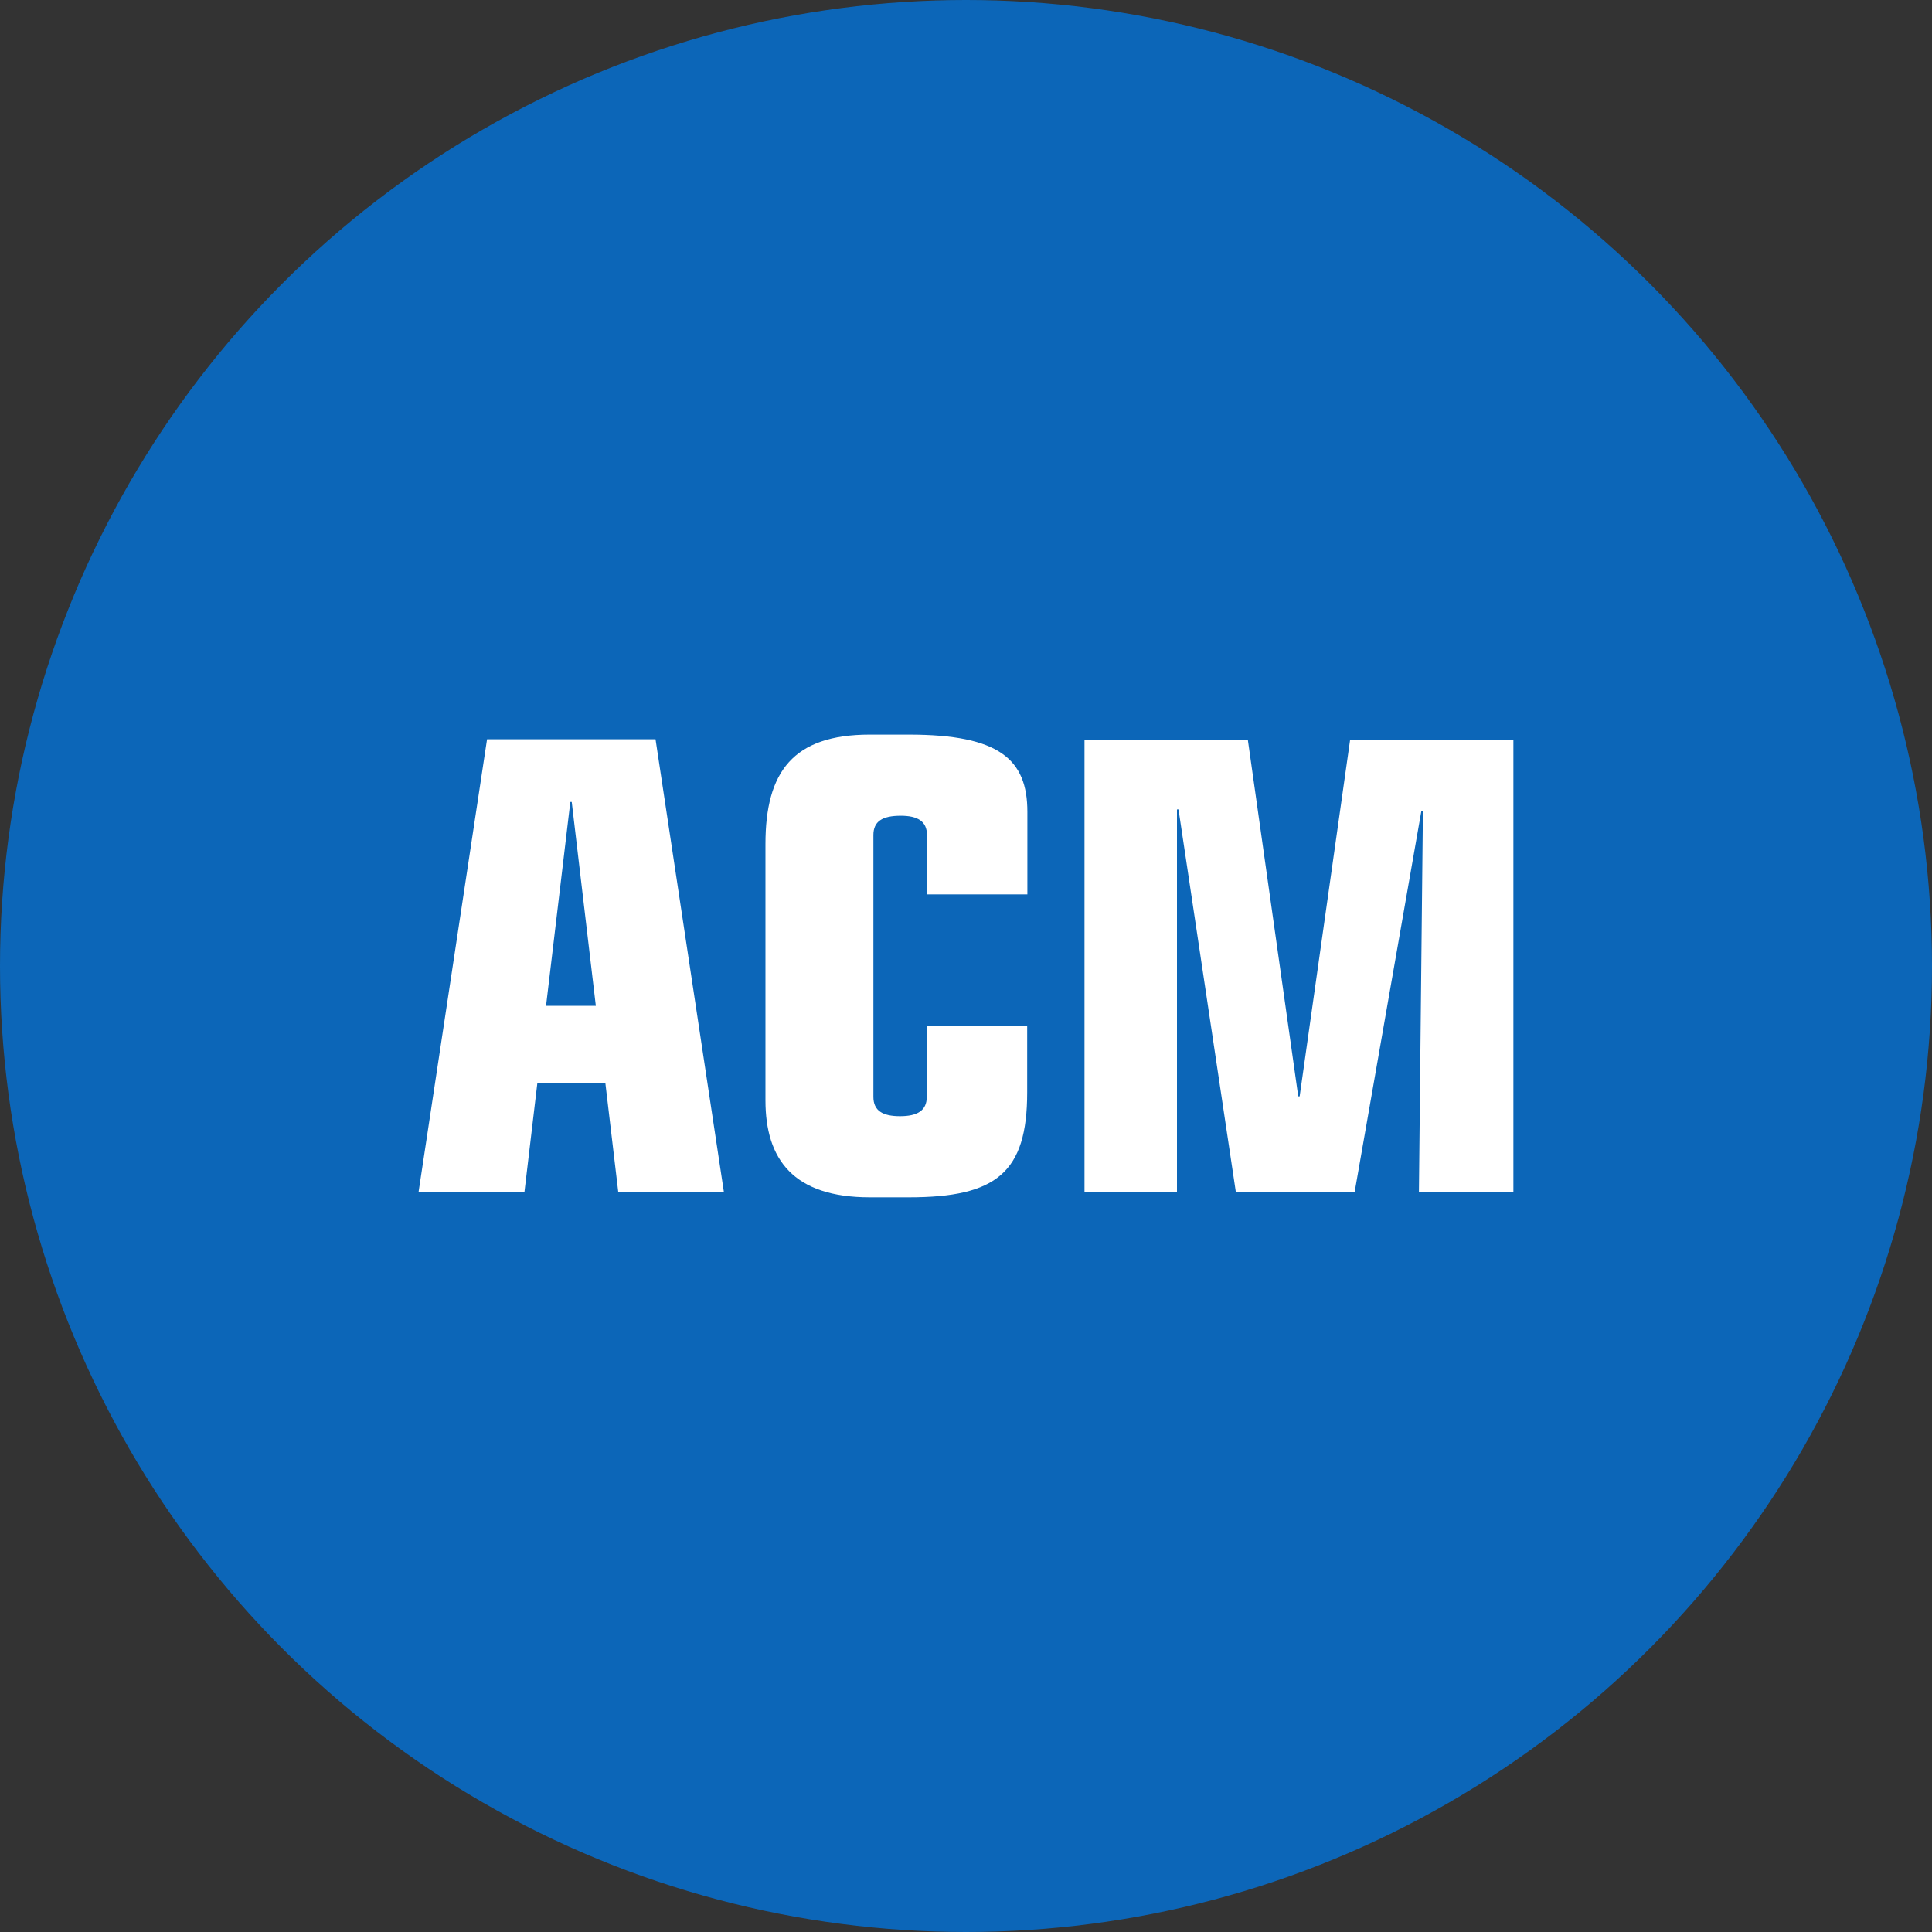 <?xml version='1.0' encoding='utf-8'?>
<svg xmlns="http://www.w3.org/2000/svg" id="Layer_1" data-name="Layer 1" viewBox="0 0 300 300" width="300" height="300"><rect x="0" y="0" width="300" height="300" fill="#333333" stroke="none"/><defs><clipPath id="bz_circular_clip"><circle cx="150.0" cy="150.0" r="150.0" /></clipPath></defs><g clip-path="url(#bz_circular_clip)"><rect x="-1.5" y="-1.5" width="303" height="303" fill="#0c66b8" /><path d="M101.79,114.79H75.63L65,185.06H81.44l2-16.89H94l2,16.89H112.4Zm-17,41.39,3.77-31.65h.22l3.74,31.65Z" fill="#fff" fill-rule="evenodd" /><path d="M118.86,170.86c0,9.14,4.3,15.06,16.21,15.06h6.06c13.61,0,18.37-3.85,18.37-16.3V159.25H143.91v11.07c0,2.13-1.46,3-4.15,3s-4.14-.84-4.14-3V129.67c0-2.12,1.37-3,4.25-3,2.61,0,4.07.85,4.07,3v9.21h15.59V126.07c0-8.15-4.34-12-18.41-12h-6.05c-11.92,0-16.21,5.76-16.21,17Z" fill="#fff" fill-rule="evenodd" /><polygon points="191.91 185.15 210.34 185.15 220.71 125.92 220.95 125.92 220.33 185.15 235 185.15 235 114.85 209.65 114.85 201.81 170.24 201.59 170.24 193.76 114.85 168.4 114.85 168.4 185.15 182.76 185.15 182.76 125.69 183 125.69 191.91 185.15" fill="#fff" fill-rule="evenodd" /></g></svg>